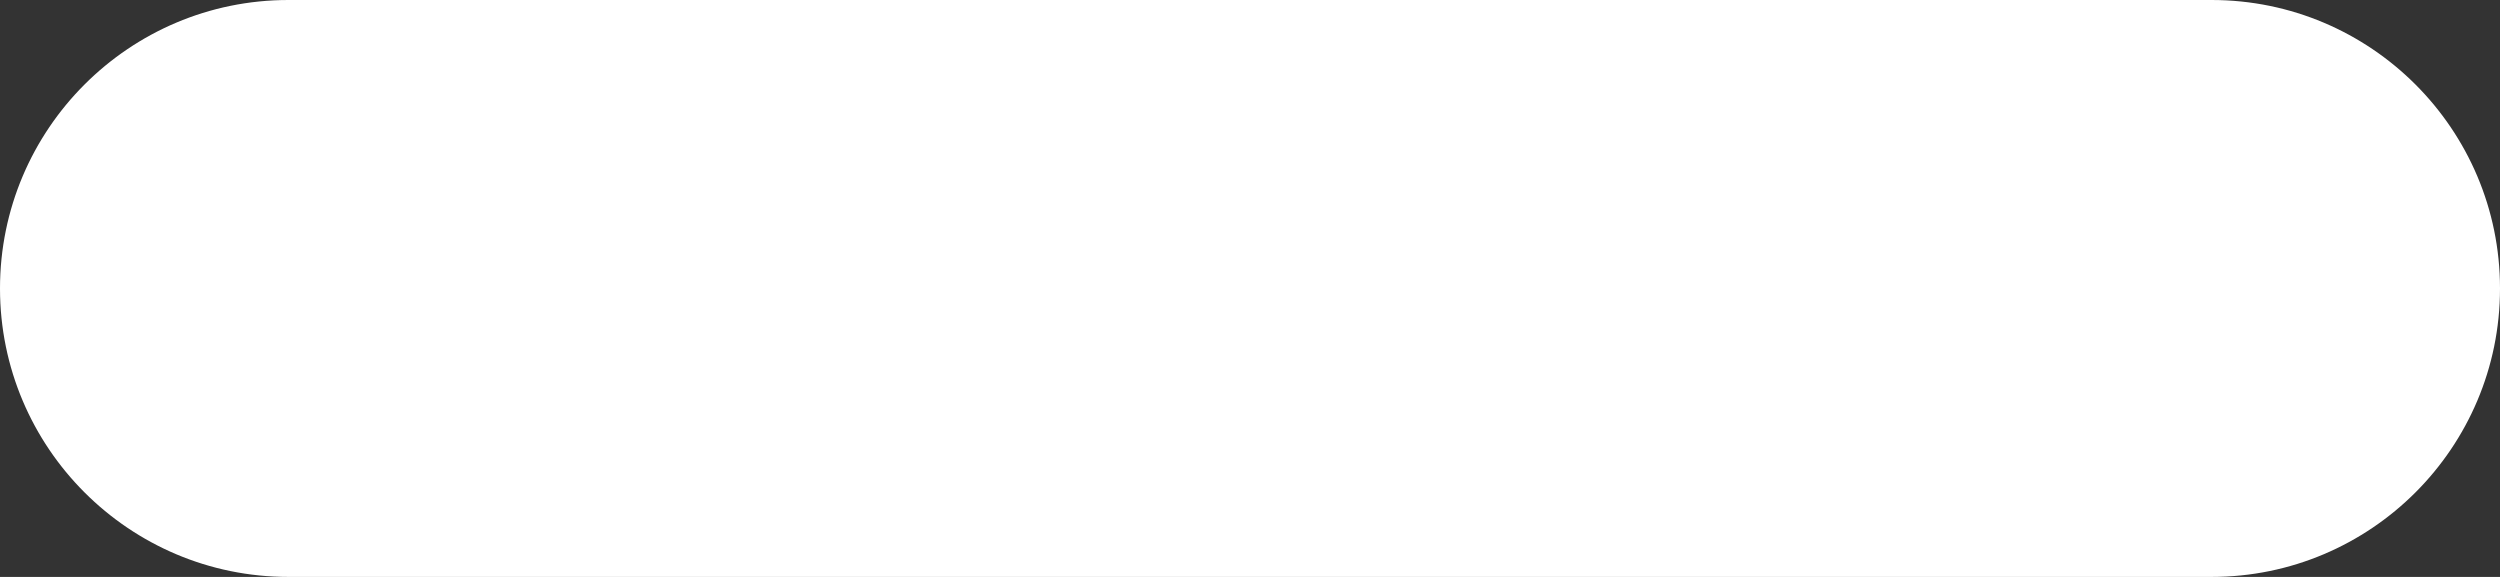 <svg 
 xmlns="http://www.w3.org/2000/svg"
 xmlns:xlink="http://www.w3.org/1999/xlink"
 width="13px" height="3px">
<rect width="100%" height="100%" fill="#333333" stroke="none"/>
<path fill-rule="evenodd"  fill="rgb(255, 255, 255)"
 d="M1.500,-0.000 L11.500,-0.000 C12.328,-0.000 13.000,0.672 13.000,1.500 C13.000,2.328 12.328,3.000 11.500,3.000 L1.500,3.000 C0.672,3.000 -0.000,2.328 -0.000,1.500 C-0.000,0.672 0.672,-0.000 1.500,-0.000 Z"/>
</svg>
